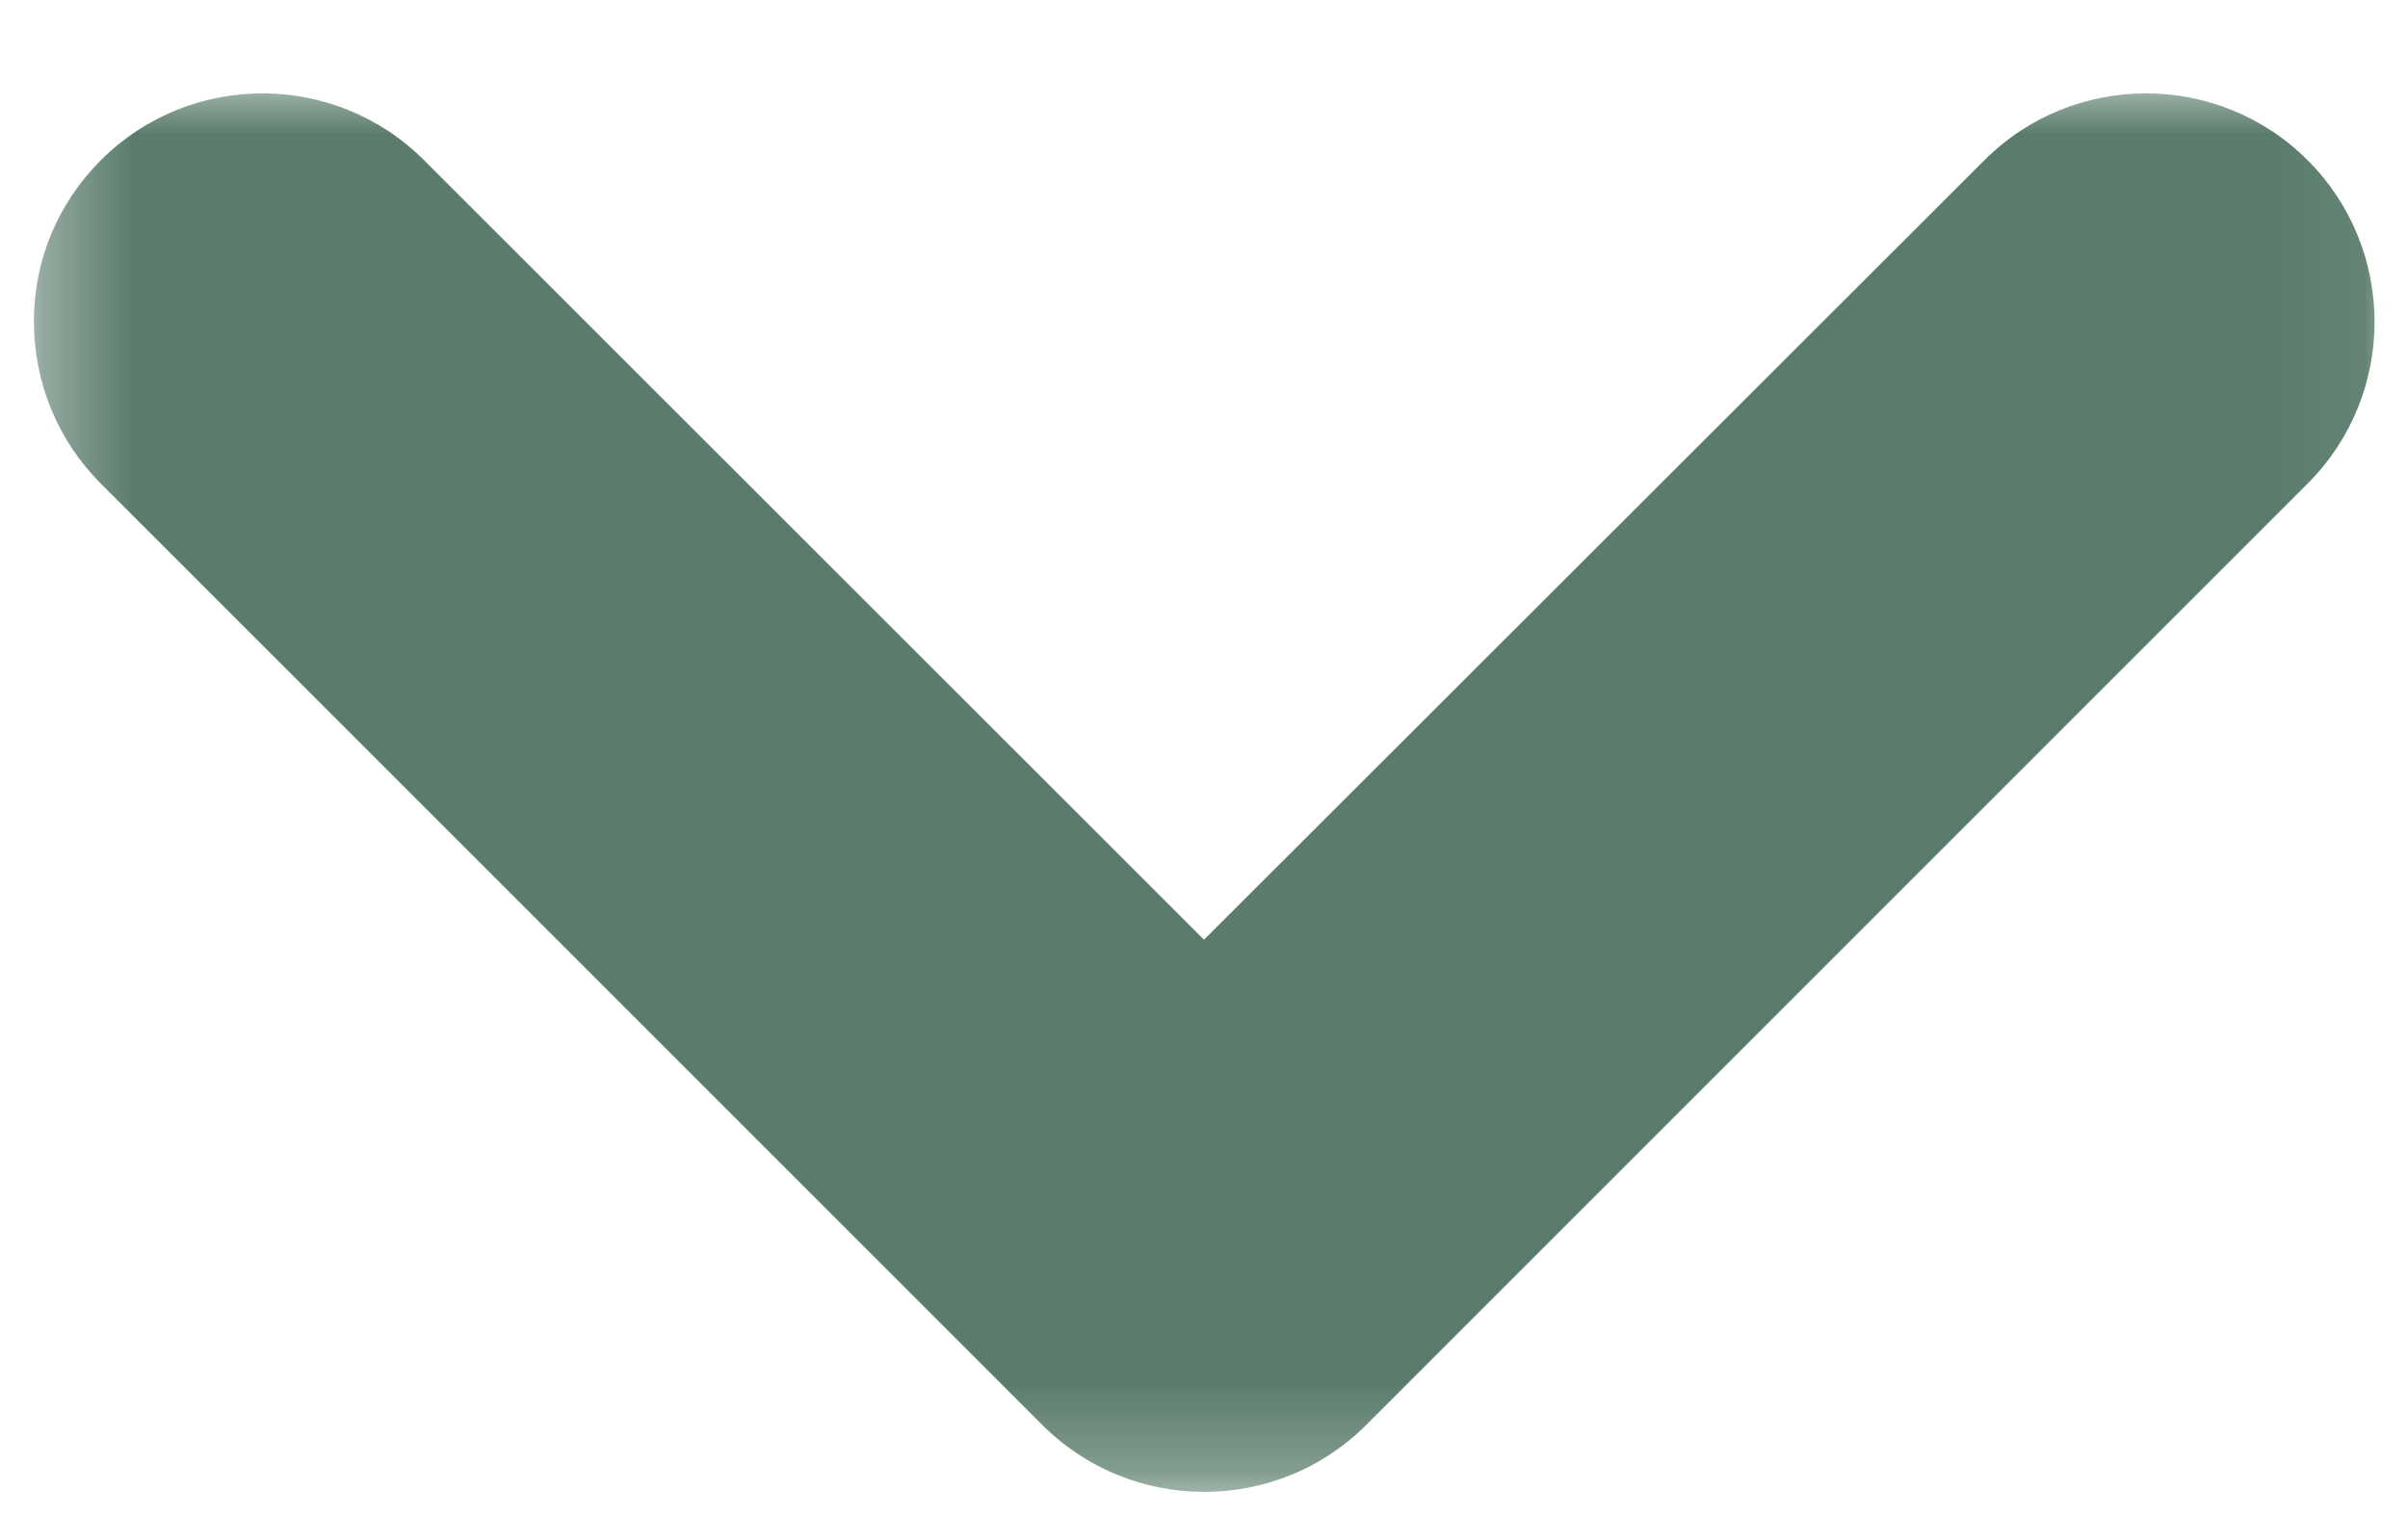 <svg width="27" height="17" viewBox="0 0 27 17" fill="none" xmlns="http://www.w3.org/2000/svg">
<mask id="mask0_4_2584" style="mask-type:luminance" maskUnits="userSpaceOnUse" x="0" y="0" width="27" height="17">
<path d="M0.333 0.833H26.943V16.75H0.333V0.833Z" fill="white"/>
</mask>
<g mask="url(#mask0_4_2584)">
<path d="M15.318 15.979L25.875 5.422C26.875 4.422 26.875 2.797 25.875 1.797C24.875 0.797 23.25 0.797 22.25 1.797L13.5 10.537L4.755 1.797C3.755 0.797 2.13 0.797 1.13 1.797C0.646 2.281 0.38 2.922 0.38 3.604C0.38 4.286 0.646 4.938 1.13 5.422L11.688 15.979C12.688 16.979 14.318 16.979 15.318 15.979Z" fill="#5B7C6C"/>
</g>
</svg>
